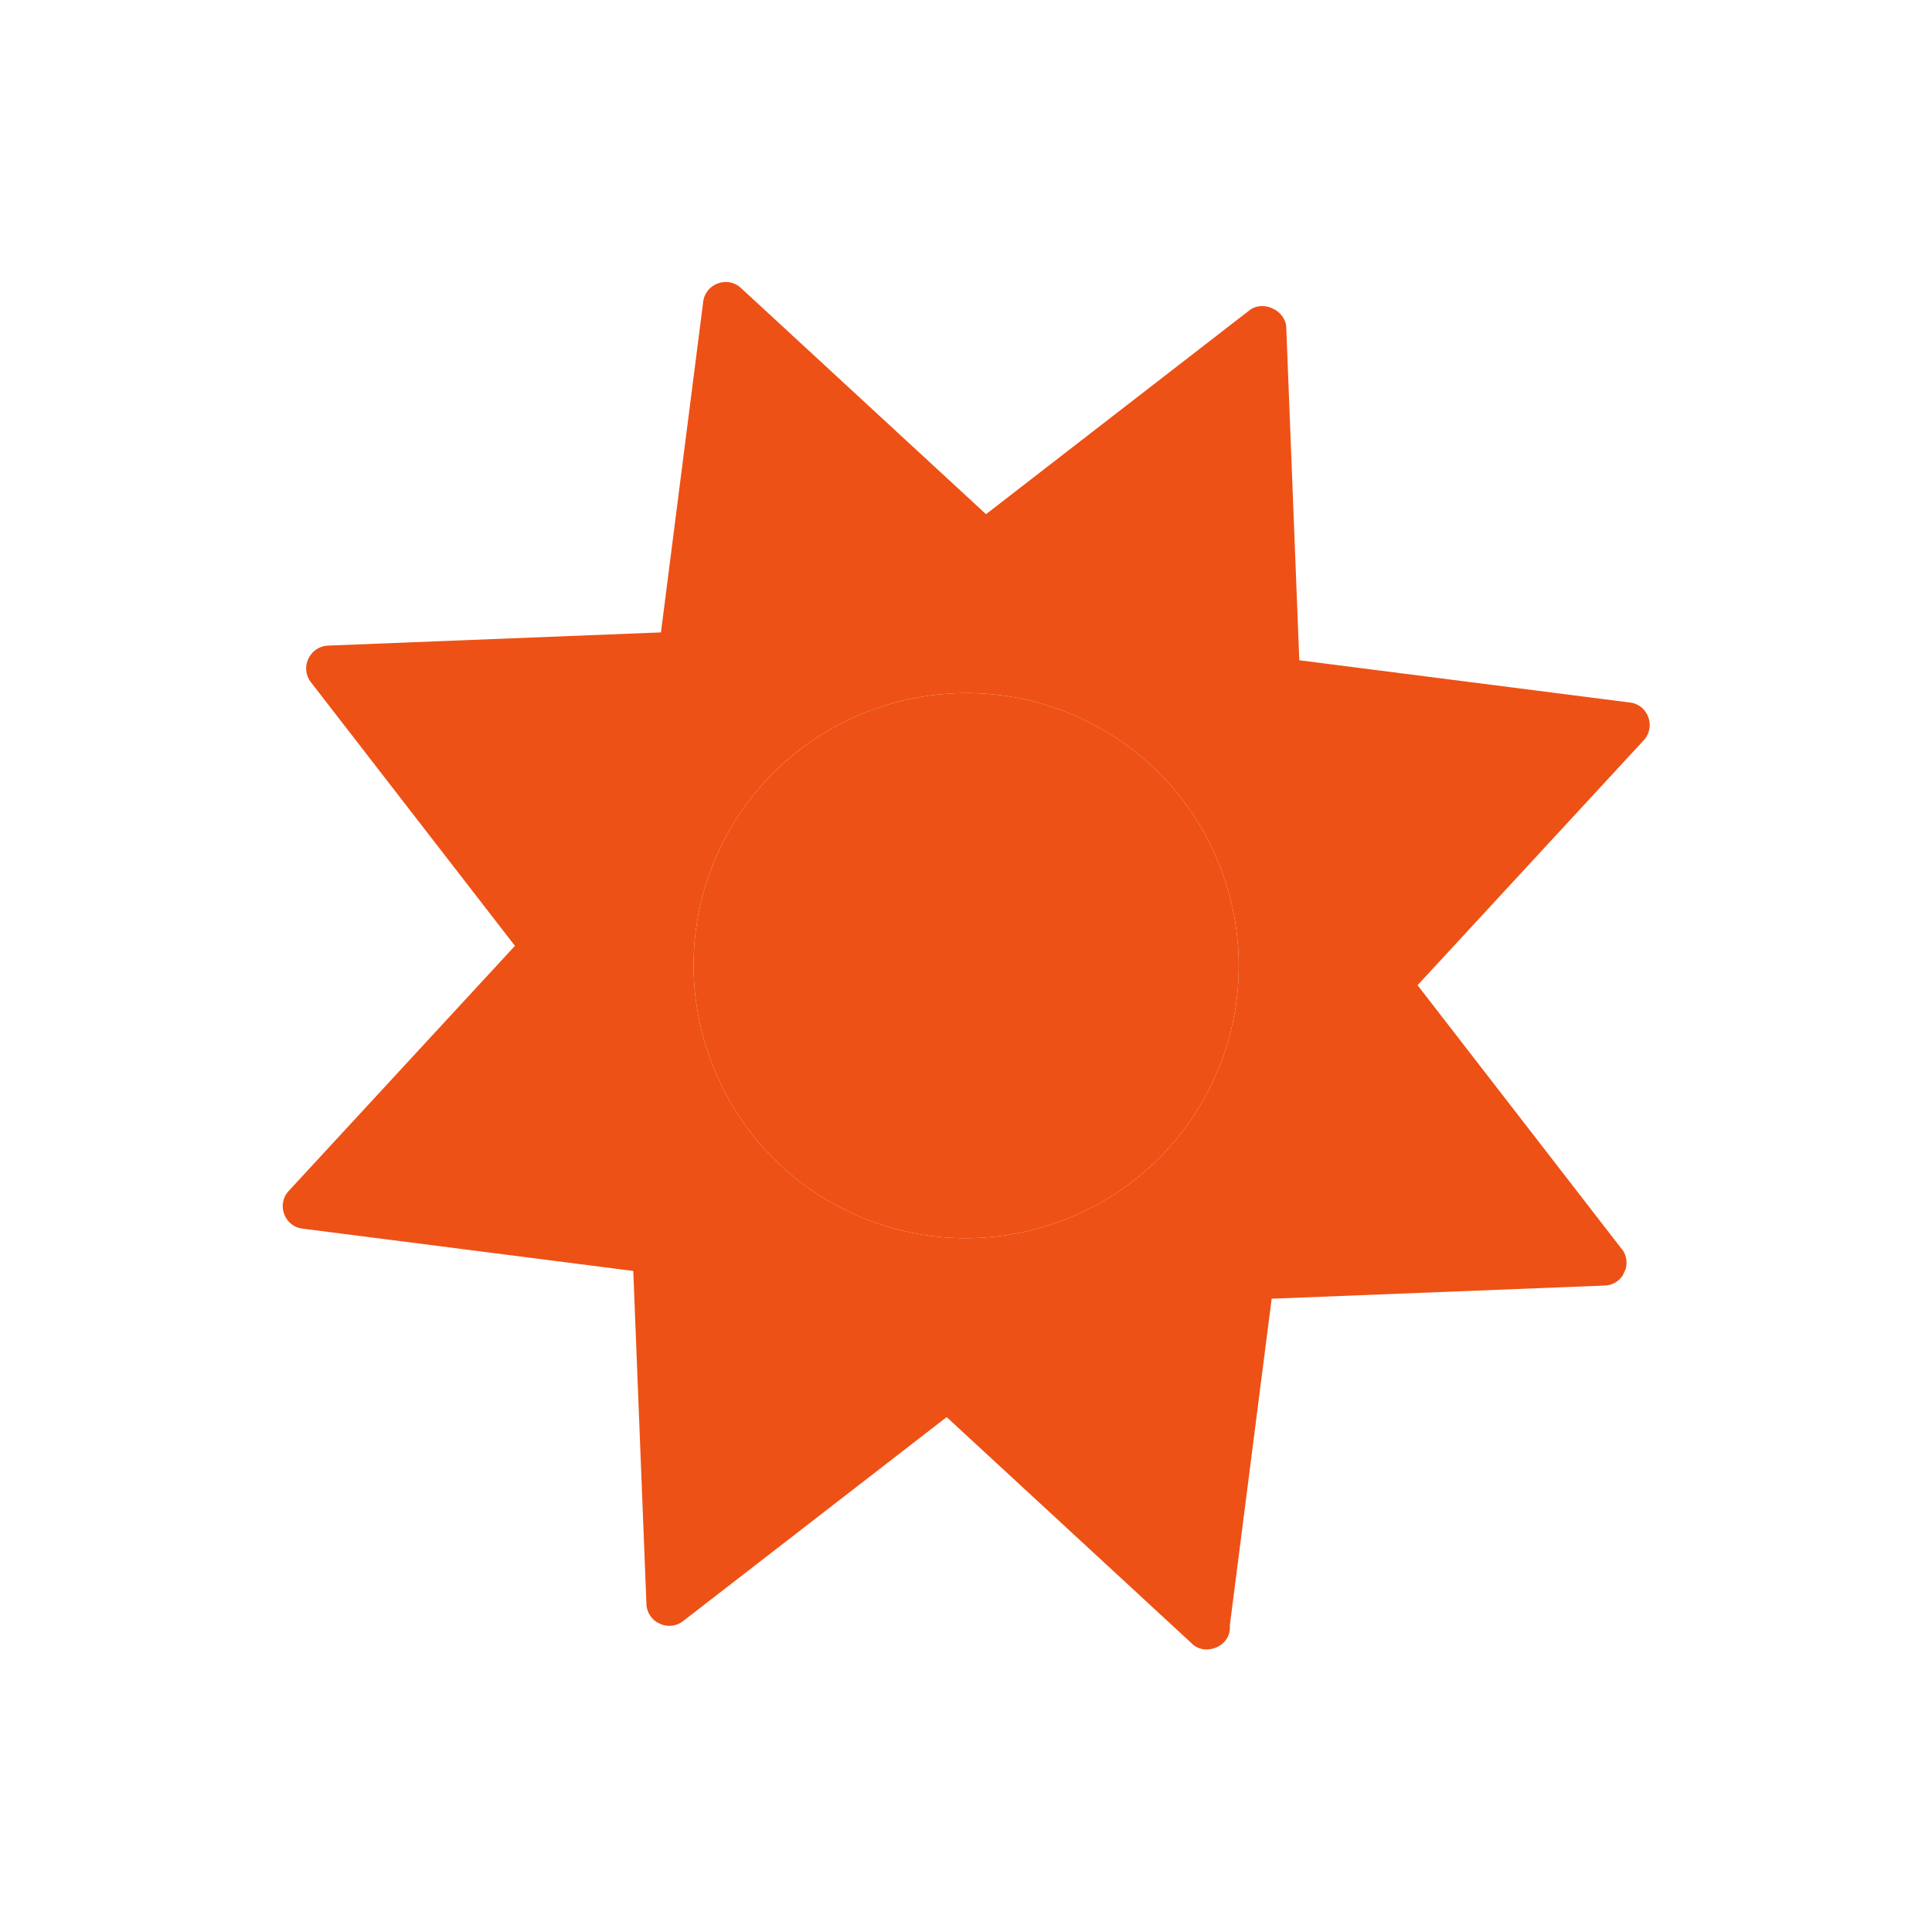 <svg xmlns="http://www.w3.org/2000/svg" width="506" height="506" viewBox="0 0 506 506" fill="none"><g clip-path="url(#clip0_3282_52586)"><path d="M424.704 327.077L371.266 258.03L430.467 193.918C433.777 190.406 431.659 184.516 426.851 183.984L340.291 172.926L336.875 85.697C336.661 81.265 330.792 78.528 327.29 81.228L258.242 134.666L194.069 75.436C190.557 72.126 184.714 74.305 184.166 79.066L173.107 165.627L85.896 169.088C81.124 169.296 78.455 174.855 81.426 178.673L134.864 247.721L75.634 311.894C72.368 315.313 74.409 321.206 79.233 321.783L165.856 332.87L169.303 420.113C169.496 424.916 175.085 427.522 178.888 424.583L247.936 371.145L312.047 430.346C315.397 433.922 322.572 431.414 322.106 425.648L333.054 340.138L420.297 336.691C425.131 336.513 427.675 330.895 424.767 327.106L424.704 327.077ZM317.747 283.056C301.107 318.741 258.564 334.252 222.878 317.612C187.193 300.971 171.697 258.396 188.337 222.711C204.978 187.026 247.538 171.561 283.223 188.201C318.909 204.842 334.388 247.371 317.747 283.056Z" fill="#EE5115"></path><path d="M317.747 283.056C301.107 318.741 258.564 334.252 222.878 317.612C187.193 300.971 171.697 258.396 188.337 222.711C204.978 187.026 247.538 171.561 283.223 188.201C318.909 204.842 334.388 247.371 317.747 283.056Z" fill="#EE5115"></path></g><defs><clipPath id="clip0_3282_52586"><rect width="380.241" height="380" fill="white" transform="translate(161 0.453) rotate(25)"></rect></clipPath></defs></svg>